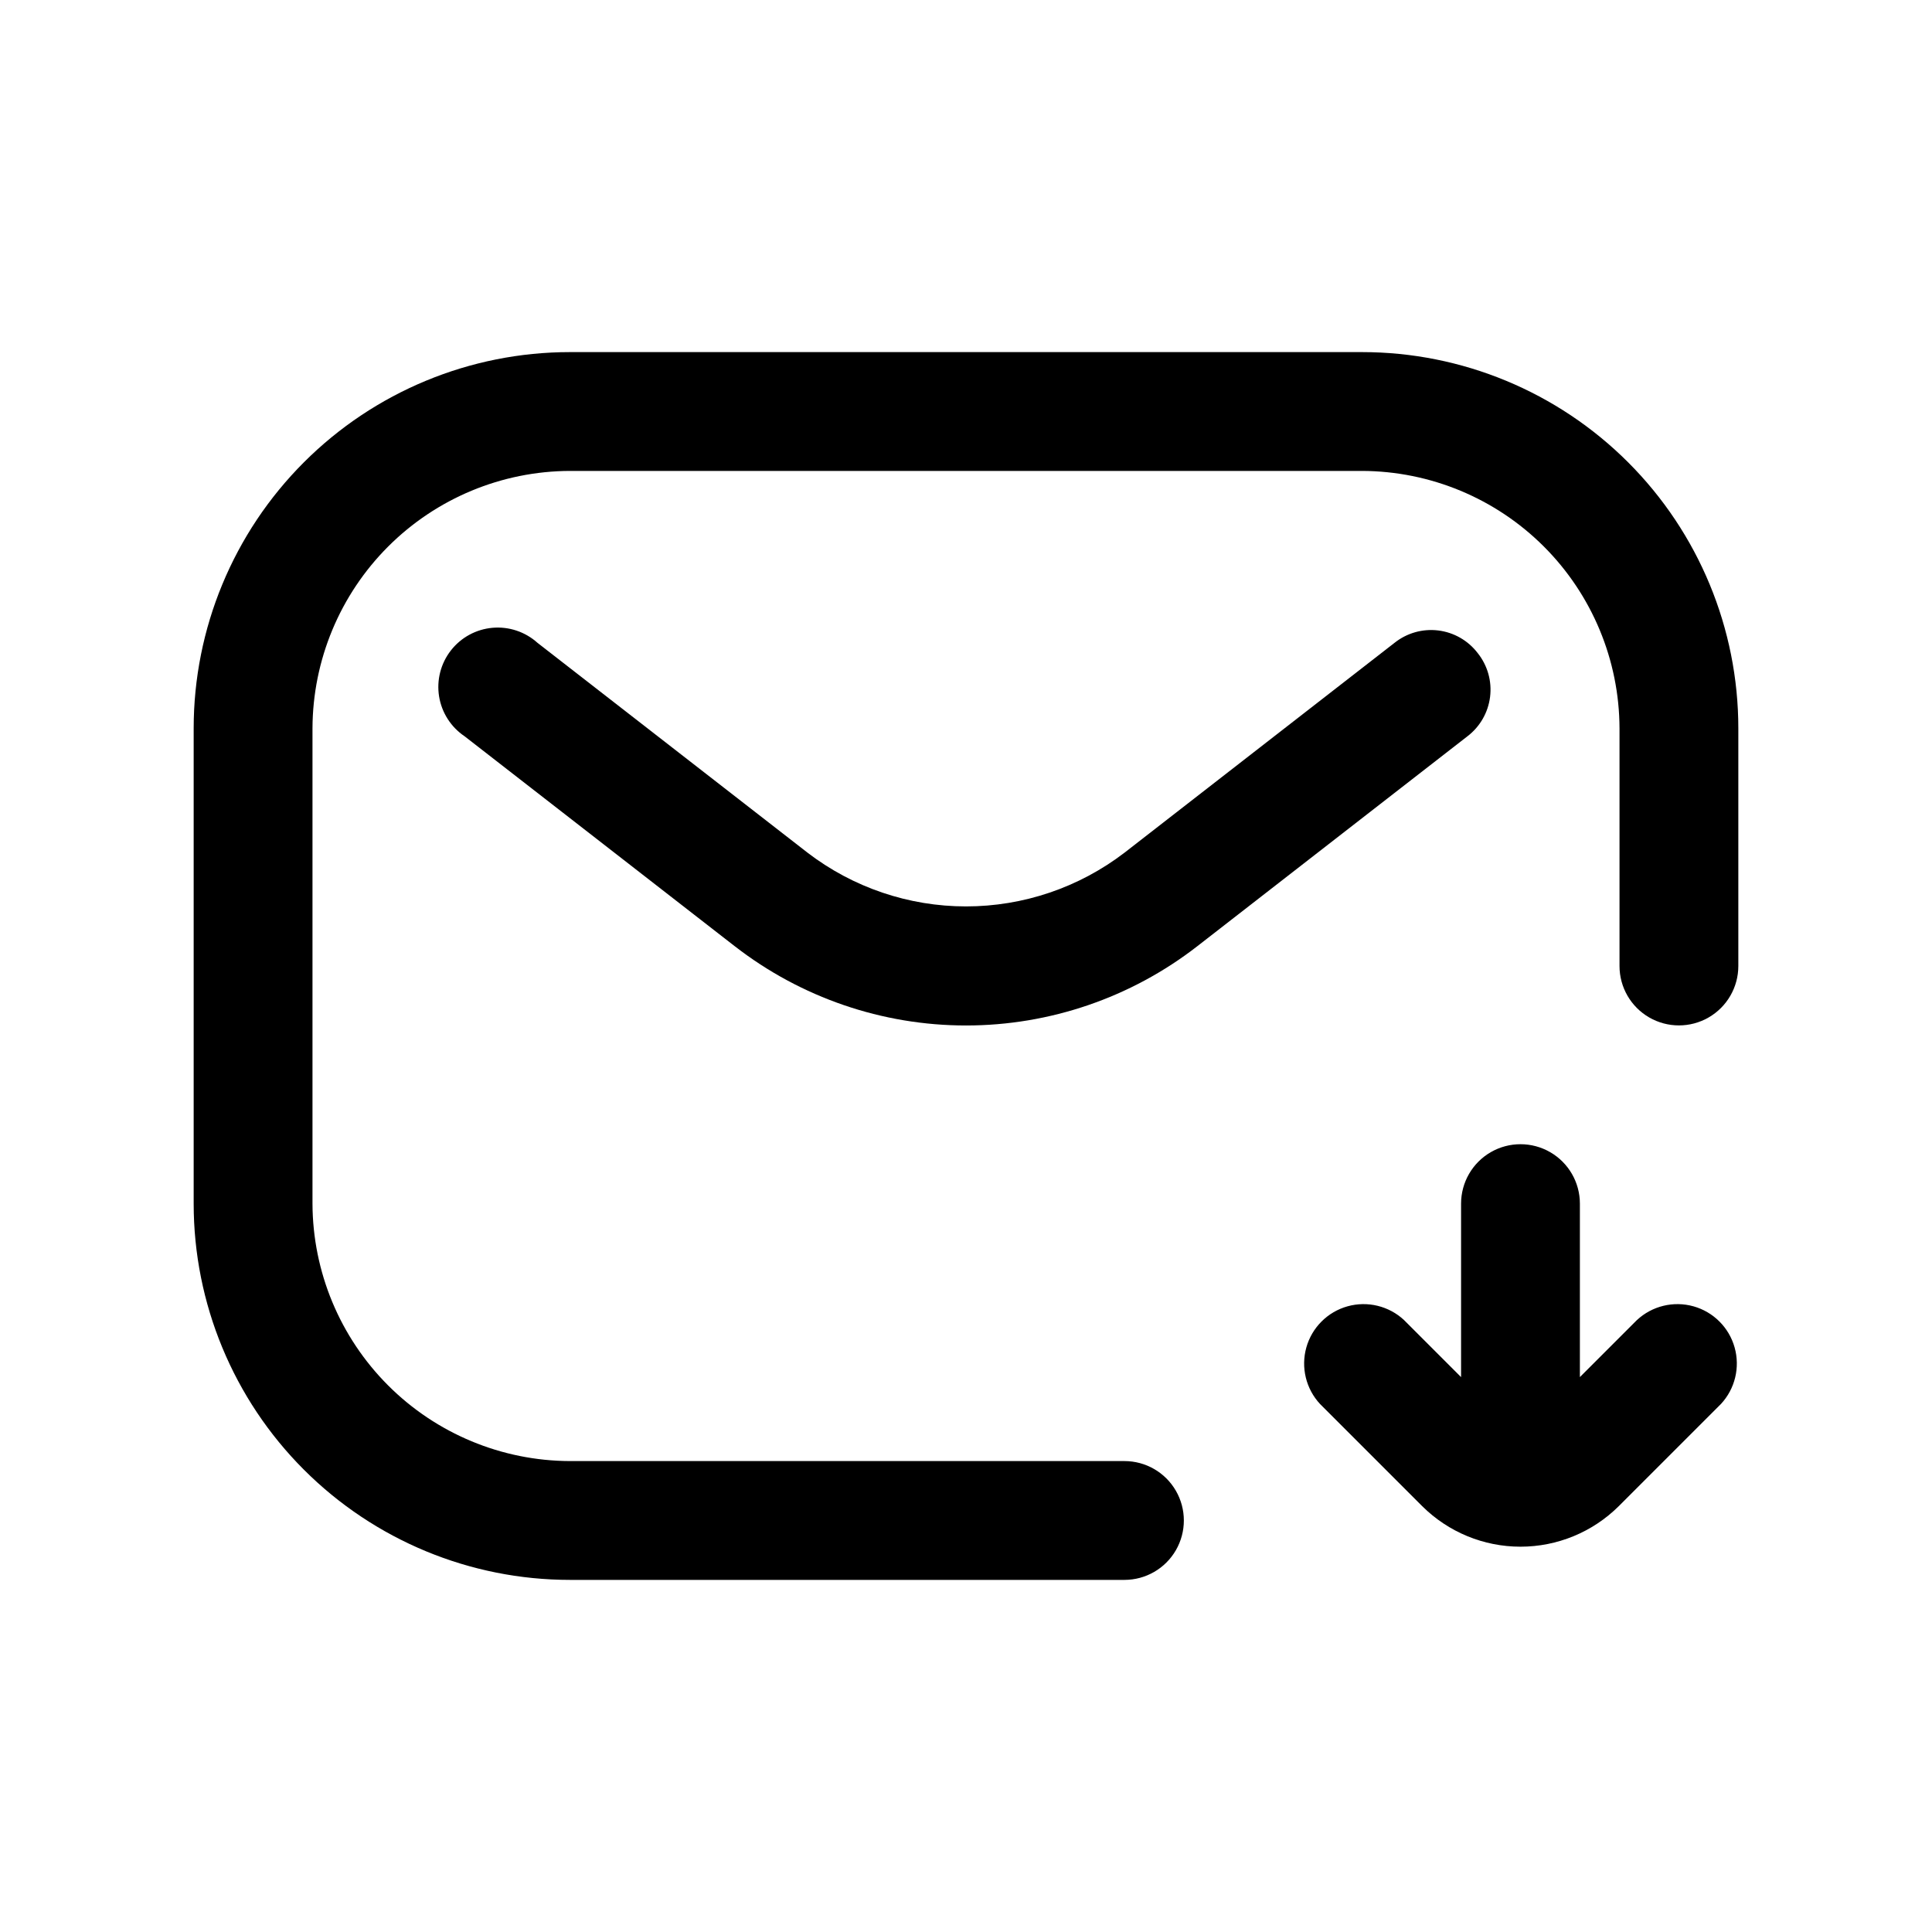 <?xml version="1.0" encoding="UTF-8"?>
<!-- The Best Svg Icon site in the world: iconSvg.co, Visit us! https://iconsvg.co -->
<svg fill="#000000" width="800px" height="800px" version="1.1" viewBox="144 144 512 512" xmlns="http://www.w3.org/2000/svg">
 <g>
  <path d="m577.8 493.83-15.113 15.113v-45.969c0-5.625-3-10.824-7.871-13.637s-10.875-2.812-15.746 0c-4.871 2.812-7.871 8.012-7.871 13.637v45.973l-15.113-15.113v-0.004c-4.019-3.742-9.699-5.121-14.988-3.641-5.289 1.484-9.422 5.617-10.906 10.906-1.48 5.289-0.102 10.969 3.641 14.988l27.078 27.078h0.004c6.918 6.871 16.277 10.727 26.027 10.727 9.754 0 19.109-3.856 26.031-10.727l27.078-27.078h0.004c3.742-4.019 5.121-9.699 3.637-14.988-1.48-5.289-5.613-9.422-10.902-10.906-5.289-1.48-10.969-0.102-14.988 3.641z"/>
  <path d="m504.96 237.31h-209.92c-26.445 0-51.809 10.508-70.508 29.207s-29.207 44.062-29.207 70.508v125.95c0 26.445 10.508 51.805 29.207 70.504s44.062 29.207 70.508 29.207h146.95c5.625 0 10.82-3 13.633-7.871s2.812-10.875 0-15.746c-2.812-4.871-8.008-7.871-13.633-7.871h-146.95c-18.078-0.055-35.398-7.262-48.18-20.043-12.785-12.785-19.988-30.105-20.047-48.18v-125.95c0.059-18.078 7.262-35.398 20.047-48.184 12.781-12.781 30.102-19.988 48.18-20.043h209.92c18.078 0.055 35.398 7.262 48.184 20.043 12.781 12.785 19.988 30.105 20.043 48.184v62.977c0 5.625 3 10.82 7.871 13.633 4.871 2.812 10.875 2.812 15.746 0 4.871-2.812 7.871-8.008 7.871-13.633v-62.977c0-26.445-10.508-51.809-29.207-70.508-18.699-18.699-44.062-29.207-70.508-29.207z"/>
  <path d="m535.61 317.08c-2.531-3.324-6.297-5.484-10.445-6-4.148-0.512-8.328 0.668-11.594 3.273l-71.582 55.629c-12.055 9.227-26.809 14.227-41.984 14.227-15.18 0-29.934-5-41.984-14.227l-71.586-55.629c-3.246-2.922-7.562-4.363-11.914-3.981-4.352 0.383-8.348 2.555-11.031 6-2.688 3.445-3.82 7.852-3.133 12.168 0.691 4.312 3.141 8.145 6.766 10.582l71.582 55.629h0.004c17.531 13.617 39.098 21.012 61.297 21.012s43.766-7.394 61.297-21.012l71.582-55.629c3.324-2.531 5.488-6.297 6-10.445 0.516-4.148-0.664-8.328-3.273-11.598z"/>
 </g>
</svg>